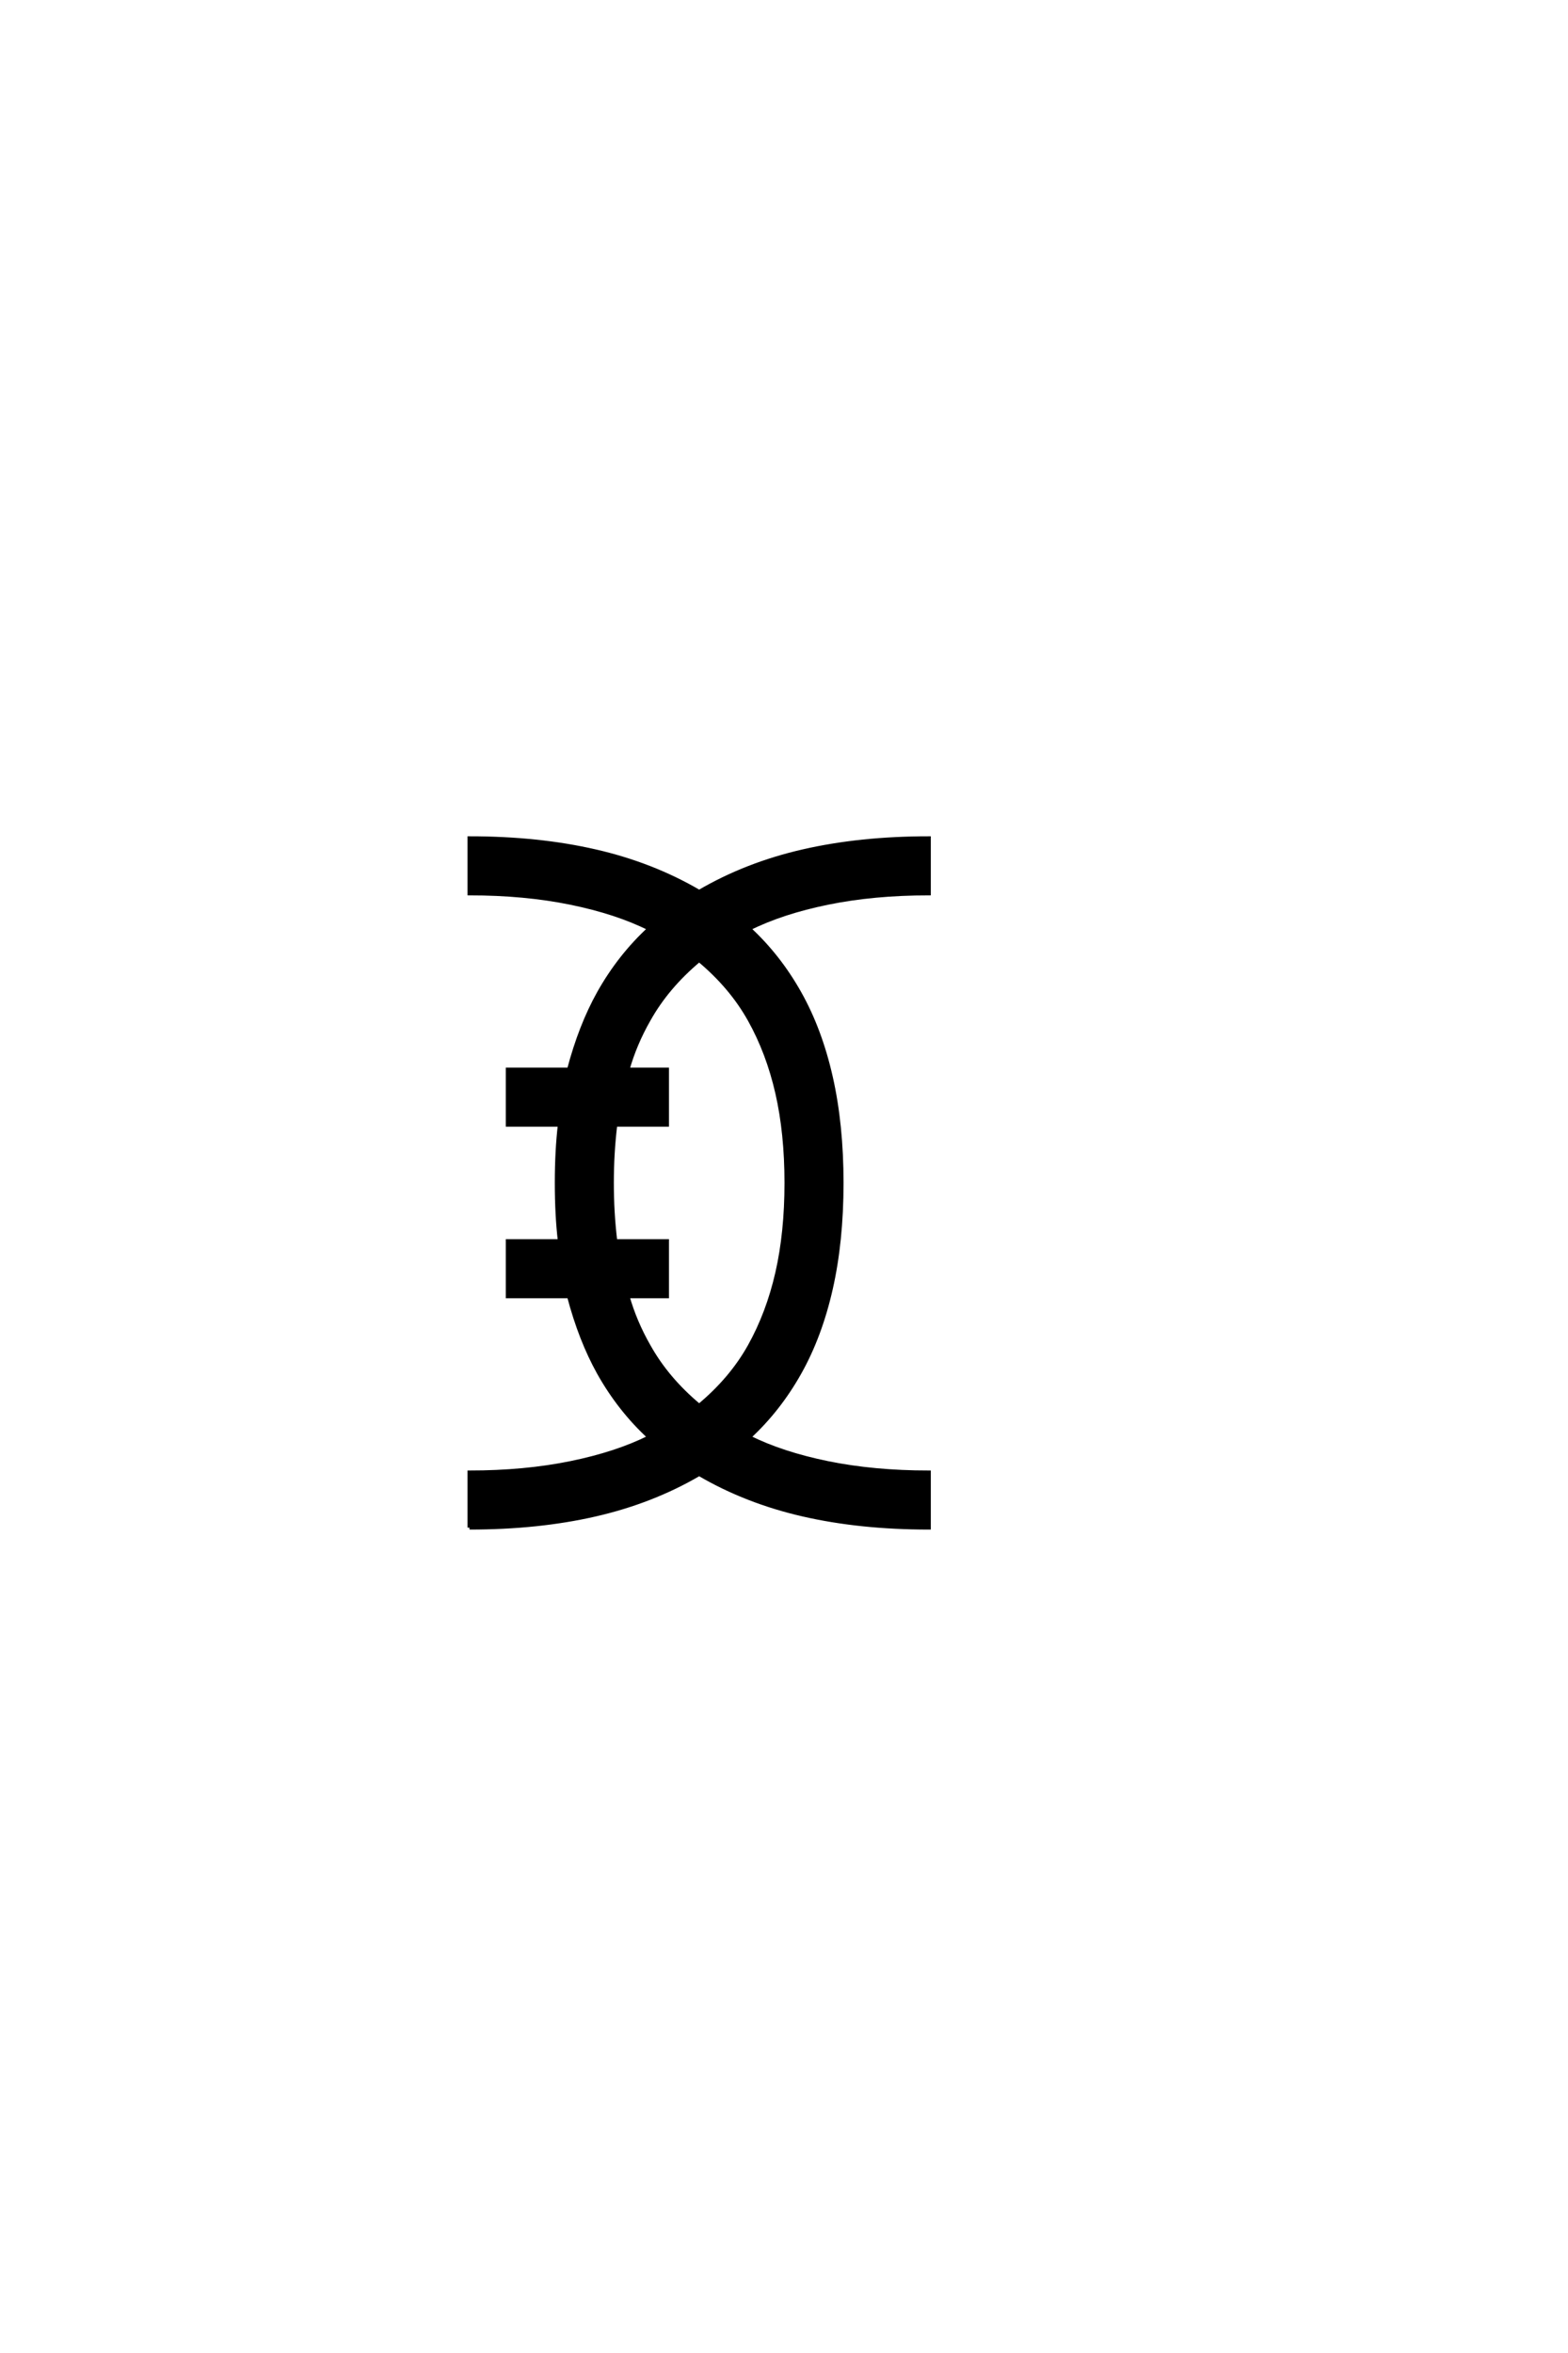 <?xml version="1.0" encoding="UTF-8"?>
<!DOCTYPE svg PUBLIC "-//W3C//DTD SVG 1.0//EN" "http://www.w3.org/TR/2001/REC-SVG-20010904/DTD/svg10.dtd">

<svg xmlns="http://www.w3.org/2000/svg" version="1.0" width="40" height="60">

  <g transform="scale(0.1 -0.1) translate(110.0 -370.0)">
    <path d="M9.766 -19.531
L9.766 -5.469
Q23.828 -5.469 35.547 -3.078
Q47.266 -0.688 55.672 3.516
Q48.047 10.547 42.781 19.922
Q38.094 28.328 35.156 39.453
L19.531 39.453
L19.531 53.516
L32.812 53.516
Q32.031 60.156 32.031 68.359
Q32.031 76.562 32.812 83.203
L19.531 83.203
L19.531 97.266
L35.156 97.266
Q38.094 108.406 42.781 116.797
Q48.047 126.172 55.672 133.203
Q47.266 137.406 35.547 139.797
Q23.828 142.188 9.766 142.188
L9.766 156.25
Q27.344 156.25 41.844 152.922
Q56.344 149.609 68.359 142.578
Q80.375 149.609 94.875 152.922
Q109.375 156.25 126.953 156.25
L126.953 142.188
Q112.891 142.188 101.172 139.797
Q89.453 137.406 81.062 133.203
Q88.672 126.172 93.938 116.797
Q99.219 107.422 101.953 95.312
Q104.688 83.203 104.688 68.359
Q104.688 53.516 101.953 41.406
Q99.219 29.297 93.938 19.922
Q88.672 10.547 81.062 3.516
Q89.453 -0.688 101.172 -3.078
Q112.891 -5.469 126.953 -5.469
L126.953 -19.531
Q109.375 -19.531 94.875 -16.203
Q80.375 -12.891 68.359 -5.859
Q56.344 -12.891 41.844 -16.203
Q27.344 -19.531 9.766 -19.531
Q27.344 -19.531 9.766 -19.531
M68.359 11.531
Q76.562 18.359 81.25 26.75
Q85.938 35.156 88.281 45.406
Q90.625 55.672 90.625 68.359
Q90.625 81.062 88.281 91.312
Q85.938 101.562 81.25 109.953
Q76.562 118.359 68.359 125.203
Q60.156 118.359 55.469 109.969
Q51.953 103.812 50.094 97.266
L60.156 97.266
L60.156 83.203
L46.969 83.203
Q46.094 76.078 46.094 68.359
Q46.094 60.641 46.969 53.516
L60.156 53.516
L60.156 39.453
L50.094 39.453
Q51.953 32.906 55.469 26.766
Q60.156 18.359 68.359 11.531
" style="fill: #000000; stroke: #000000"/>
  </g>
</svg>
